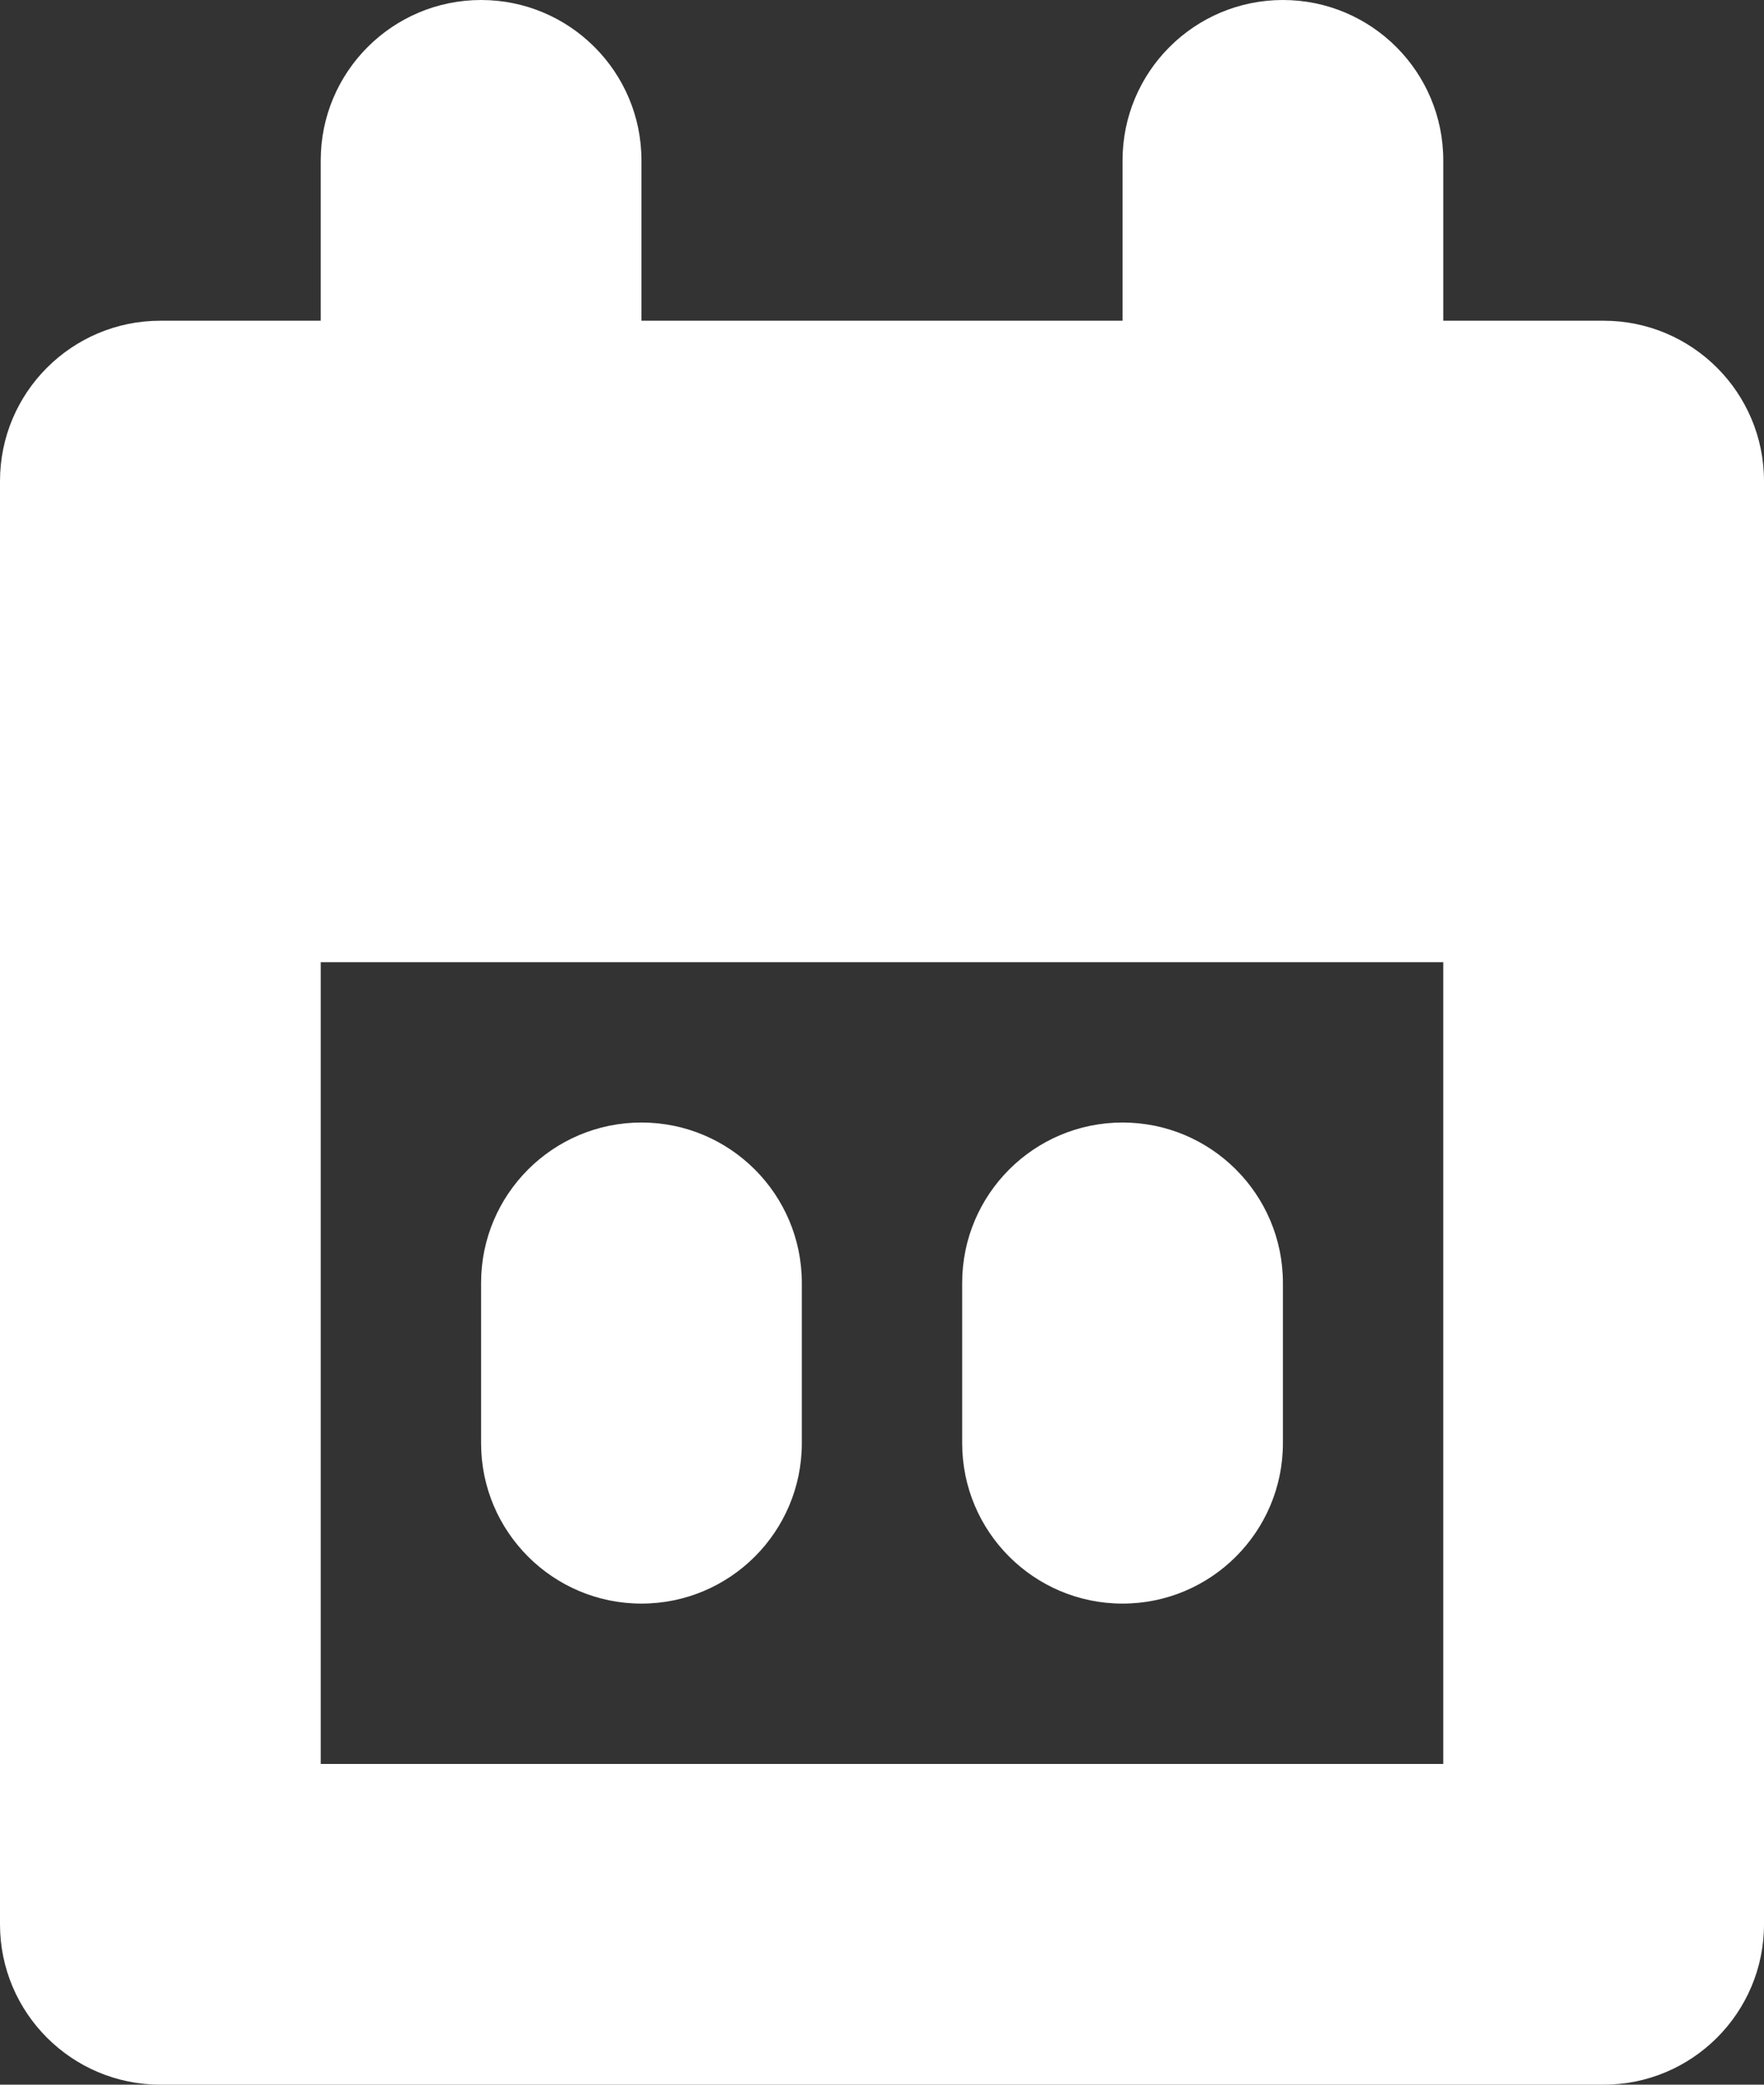 <svg width="11" height="13" viewBox="0 0 11 13" fill="none" xmlns="http://www.w3.org/2000/svg">
<rect x="0" y="0" width="11" height="13" fill="#333333" stroke="none"/>
<path d="M3 8C3 7.448 3.448 7 4 7C4.552 7 5 7.448 5 8V9C5 9.552 4.552 10 4 10C3.448 10 3 9.552 3 9V8Z" fill="white"/>
<path d="M6 8C6 7.448 6.448 7 7 7C7.552 7 8 7.448 8 8V9C8 9.552 7.552 10 7 10C6.448 10 6 9.552 6 9V8Z" fill="white"/>
<path fill-rule="evenodd" clip-rule="evenodd" d="M2 1C2 0.448 2.448 0 3 0C3.552 0 4 0.448 4 1V2H7V1C7 0.448 7.448 0 8 0C8.552 0 9 0.448 9 1V2H10C10.552 2 11 2.448 11 3V12C11 12.552 10.552 13 10 13H1C0.448 13 0 12.552 0 12V3C0 2.448 0.448 2 1 2H2V1ZM2 6L2 11H9V6H2Z" fill="white"/>
</svg>
